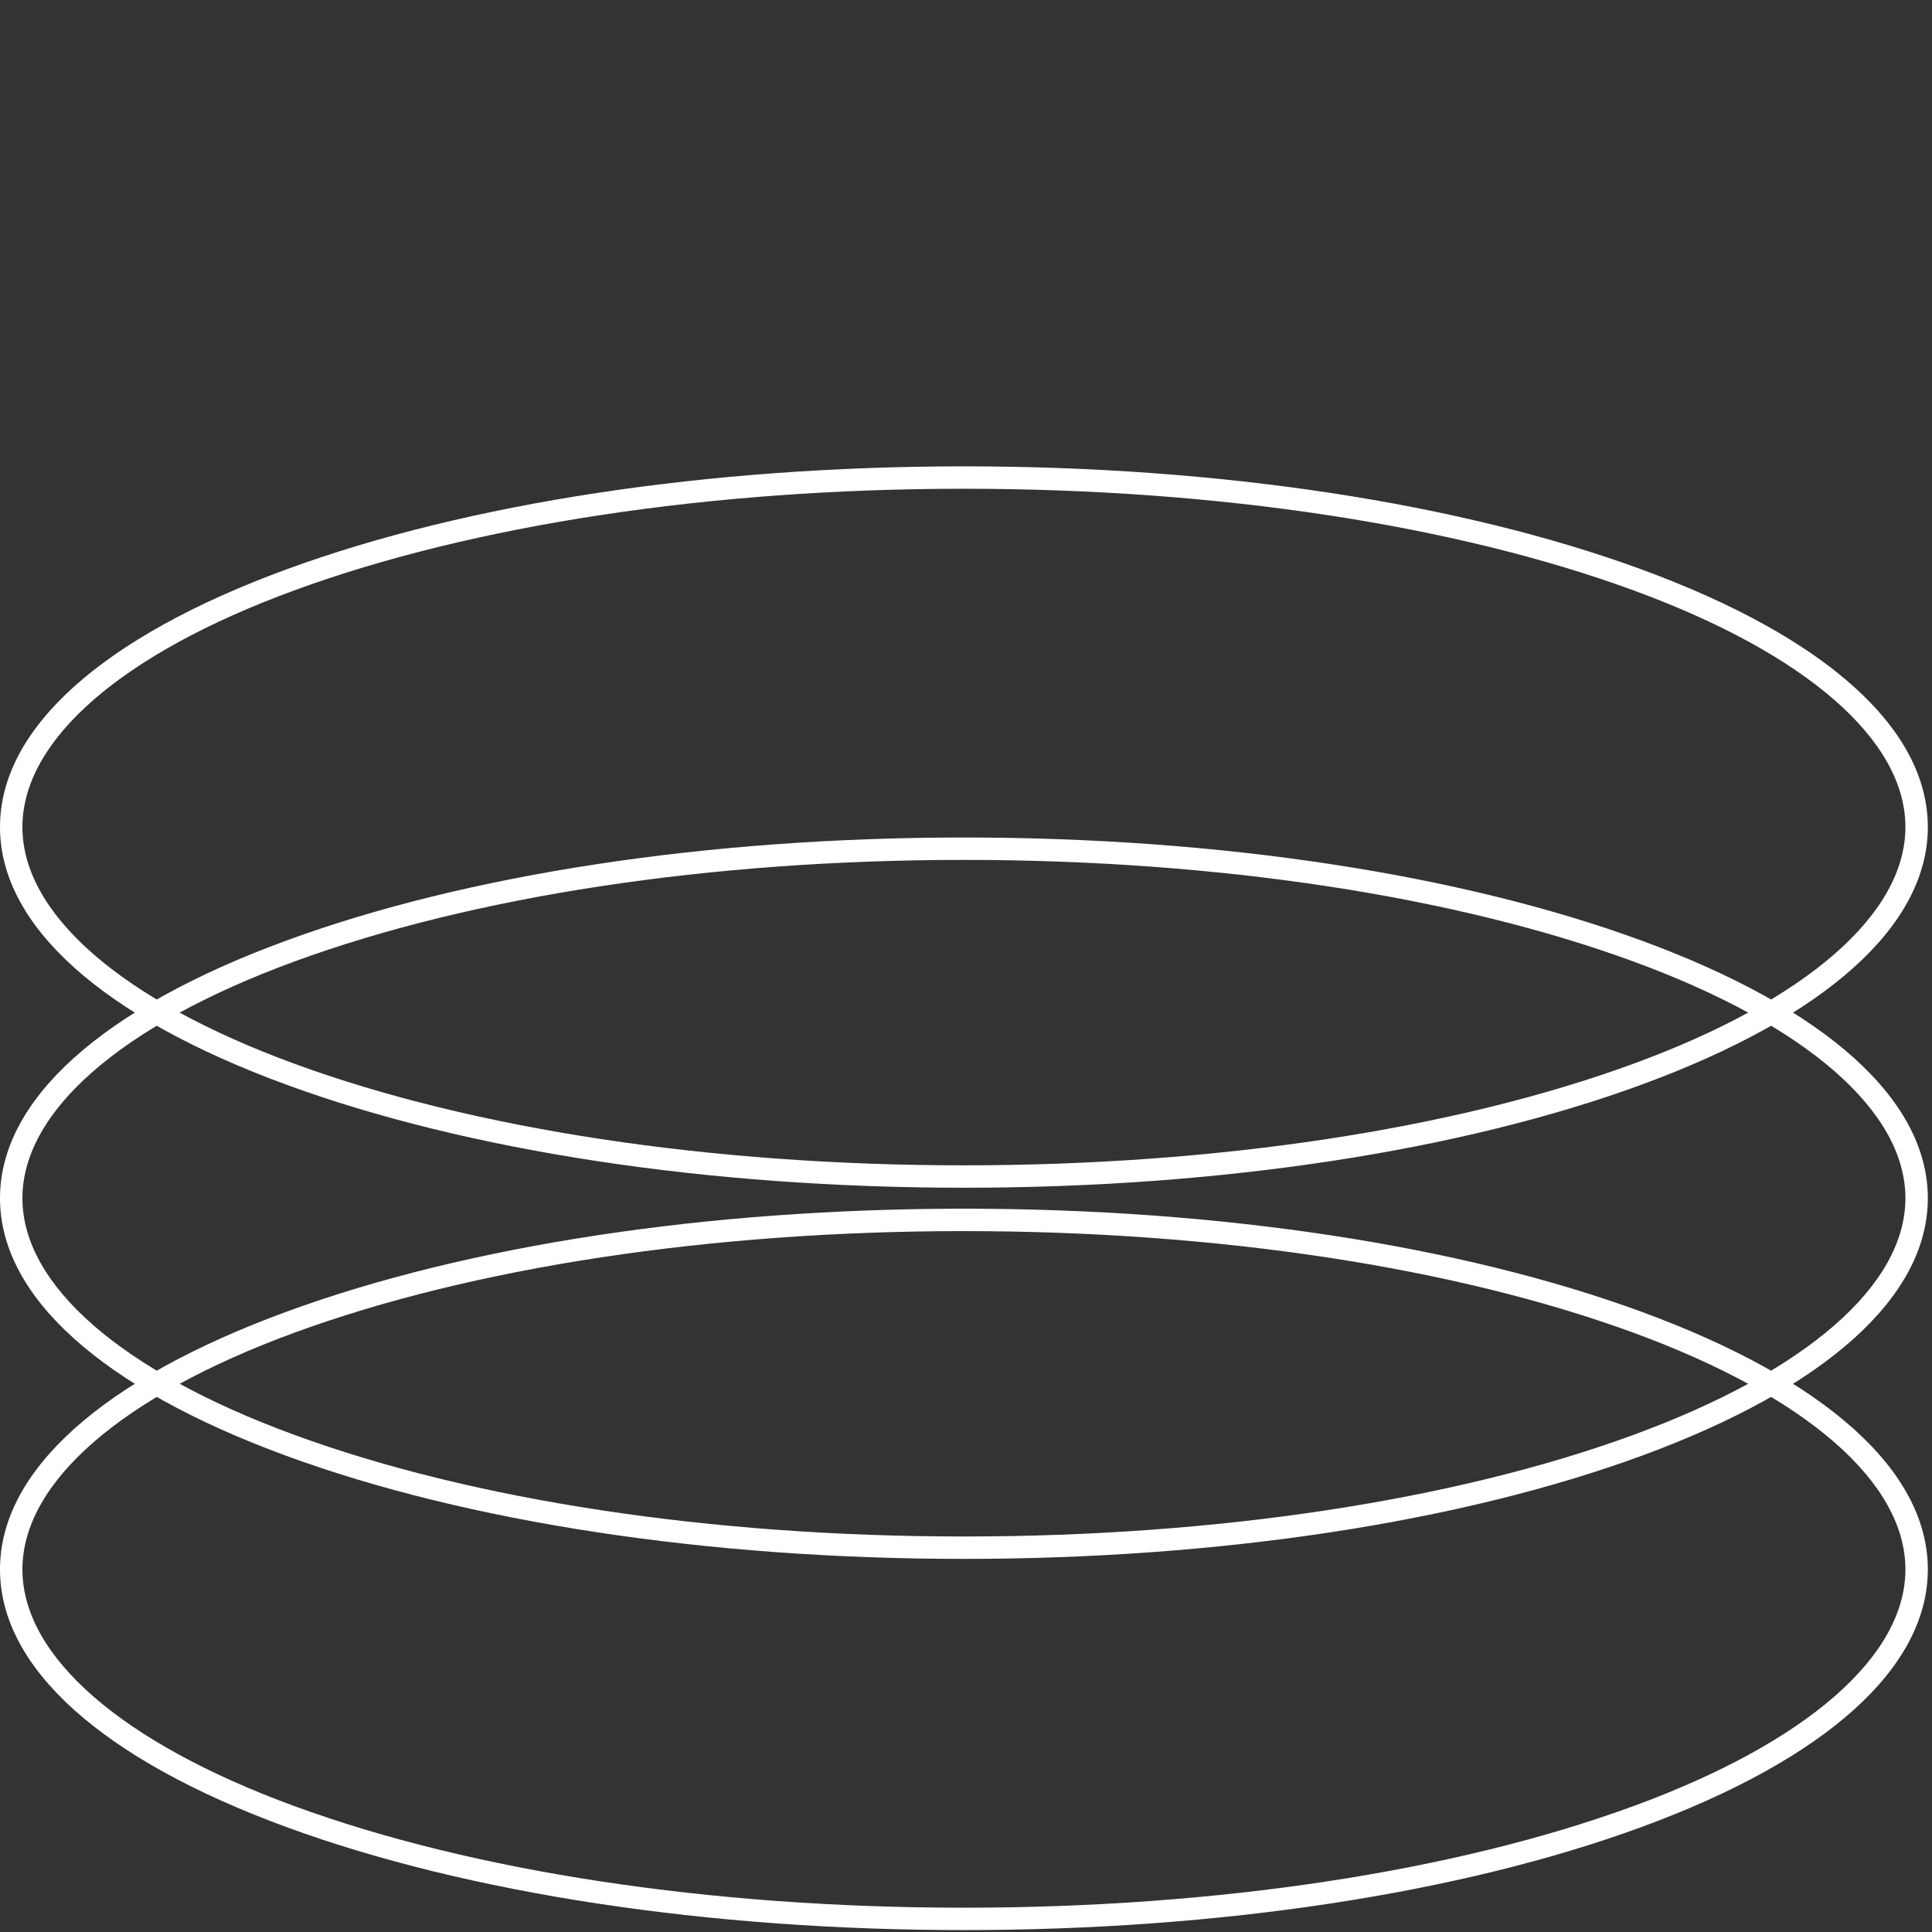 <svg xmlns="http://www.w3.org/2000/svg" width="116" height="116" fill="none"><rect width="100%" height="100%" fill="#333333" stroke="none"/><path fill="#fff" d="M57.875 115.885c-15.357 0-29.804-2.197-40.68-6.186C6.109 105.631 0 100.139 0 94.229s6.108-11.403 17.196-15.47c10.877-3.99 25.325-6.187 40.679-6.187s29.804 2.198 40.68 6.187c11.087 4.067 17.195 9.563 17.195 15.47s-6.108 11.402-17.196 15.47c-10.877 3.989-25.325 6.186-40.679 6.186m0-41.968c-15.2 0-29.484 2.168-40.216 6.106C7.292 83.827 1.346 89.005 1.346 94.23s5.946 10.404 16.313 14.205c10.732 3.938 25.012 6.106 40.216 6.106s29.484-2.168 40.216-6.106c10.367-3.803 16.313-8.981 16.313-14.205s-5.946-10.405-16.313-14.206c-10.732-3.938-25.012-6.106-40.216-6.106"/><path fill="#fff" d="M57.875 93.598c-15.357 0-29.804-2.197-40.68-6.186C6.109 83.344 0 77.849 0 71.942s6.108-11.403 17.196-15.47c10.877-3.99 25.325-6.187 40.679-6.187s29.804 2.198 40.68 6.187c11.087 4.067 17.195 9.563 17.195 15.47s-6.108 11.402-17.196 15.47C87.677 91.4 73.23 93.598 57.875 93.598m0-41.968c-15.2 0-29.484 2.168-40.216 6.106C7.292 61.54 1.346 66.718 1.346 71.942s5.946 10.404 16.313 14.205c10.732 3.938 25.012 6.106 40.216 6.106s29.484-2.168 40.216-6.106c10.367-3.803 16.313-8.981 16.313-14.205s-5.946-10.405-16.313-14.206C87.36 53.798 73.08 51.63 57.875 51.63"/><path fill="#fff" d="M57.875 71.313c-15.357 0-29.804-2.198-40.68-6.187C6.109 61.06 0 55.564 0 49.656c0-5.907 6.108-11.402 17.196-15.47C28.07 30.199 42.518 28 57.875 28s29.804 2.198 40.68 6.187c11.087 4.067 17.195 9.563 17.195 15.47s-6.108 11.402-17.196 15.47c-10.877 3.989-25.325 6.186-40.679 6.186m0-41.968c-15.2 0-29.484 2.168-40.216 6.106-10.367 3.801-16.313 8.98-16.313 14.206S7.292 60.06 17.659 63.862C28.39 67.8 42.67 69.968 57.875 69.968s29.484-2.168 40.216-6.106c10.367-3.803 16.313-8.982 16.313-14.205s-5.946-10.405-16.313-14.206c-10.732-3.938-25.012-6.106-40.216-6.106"/></svg>